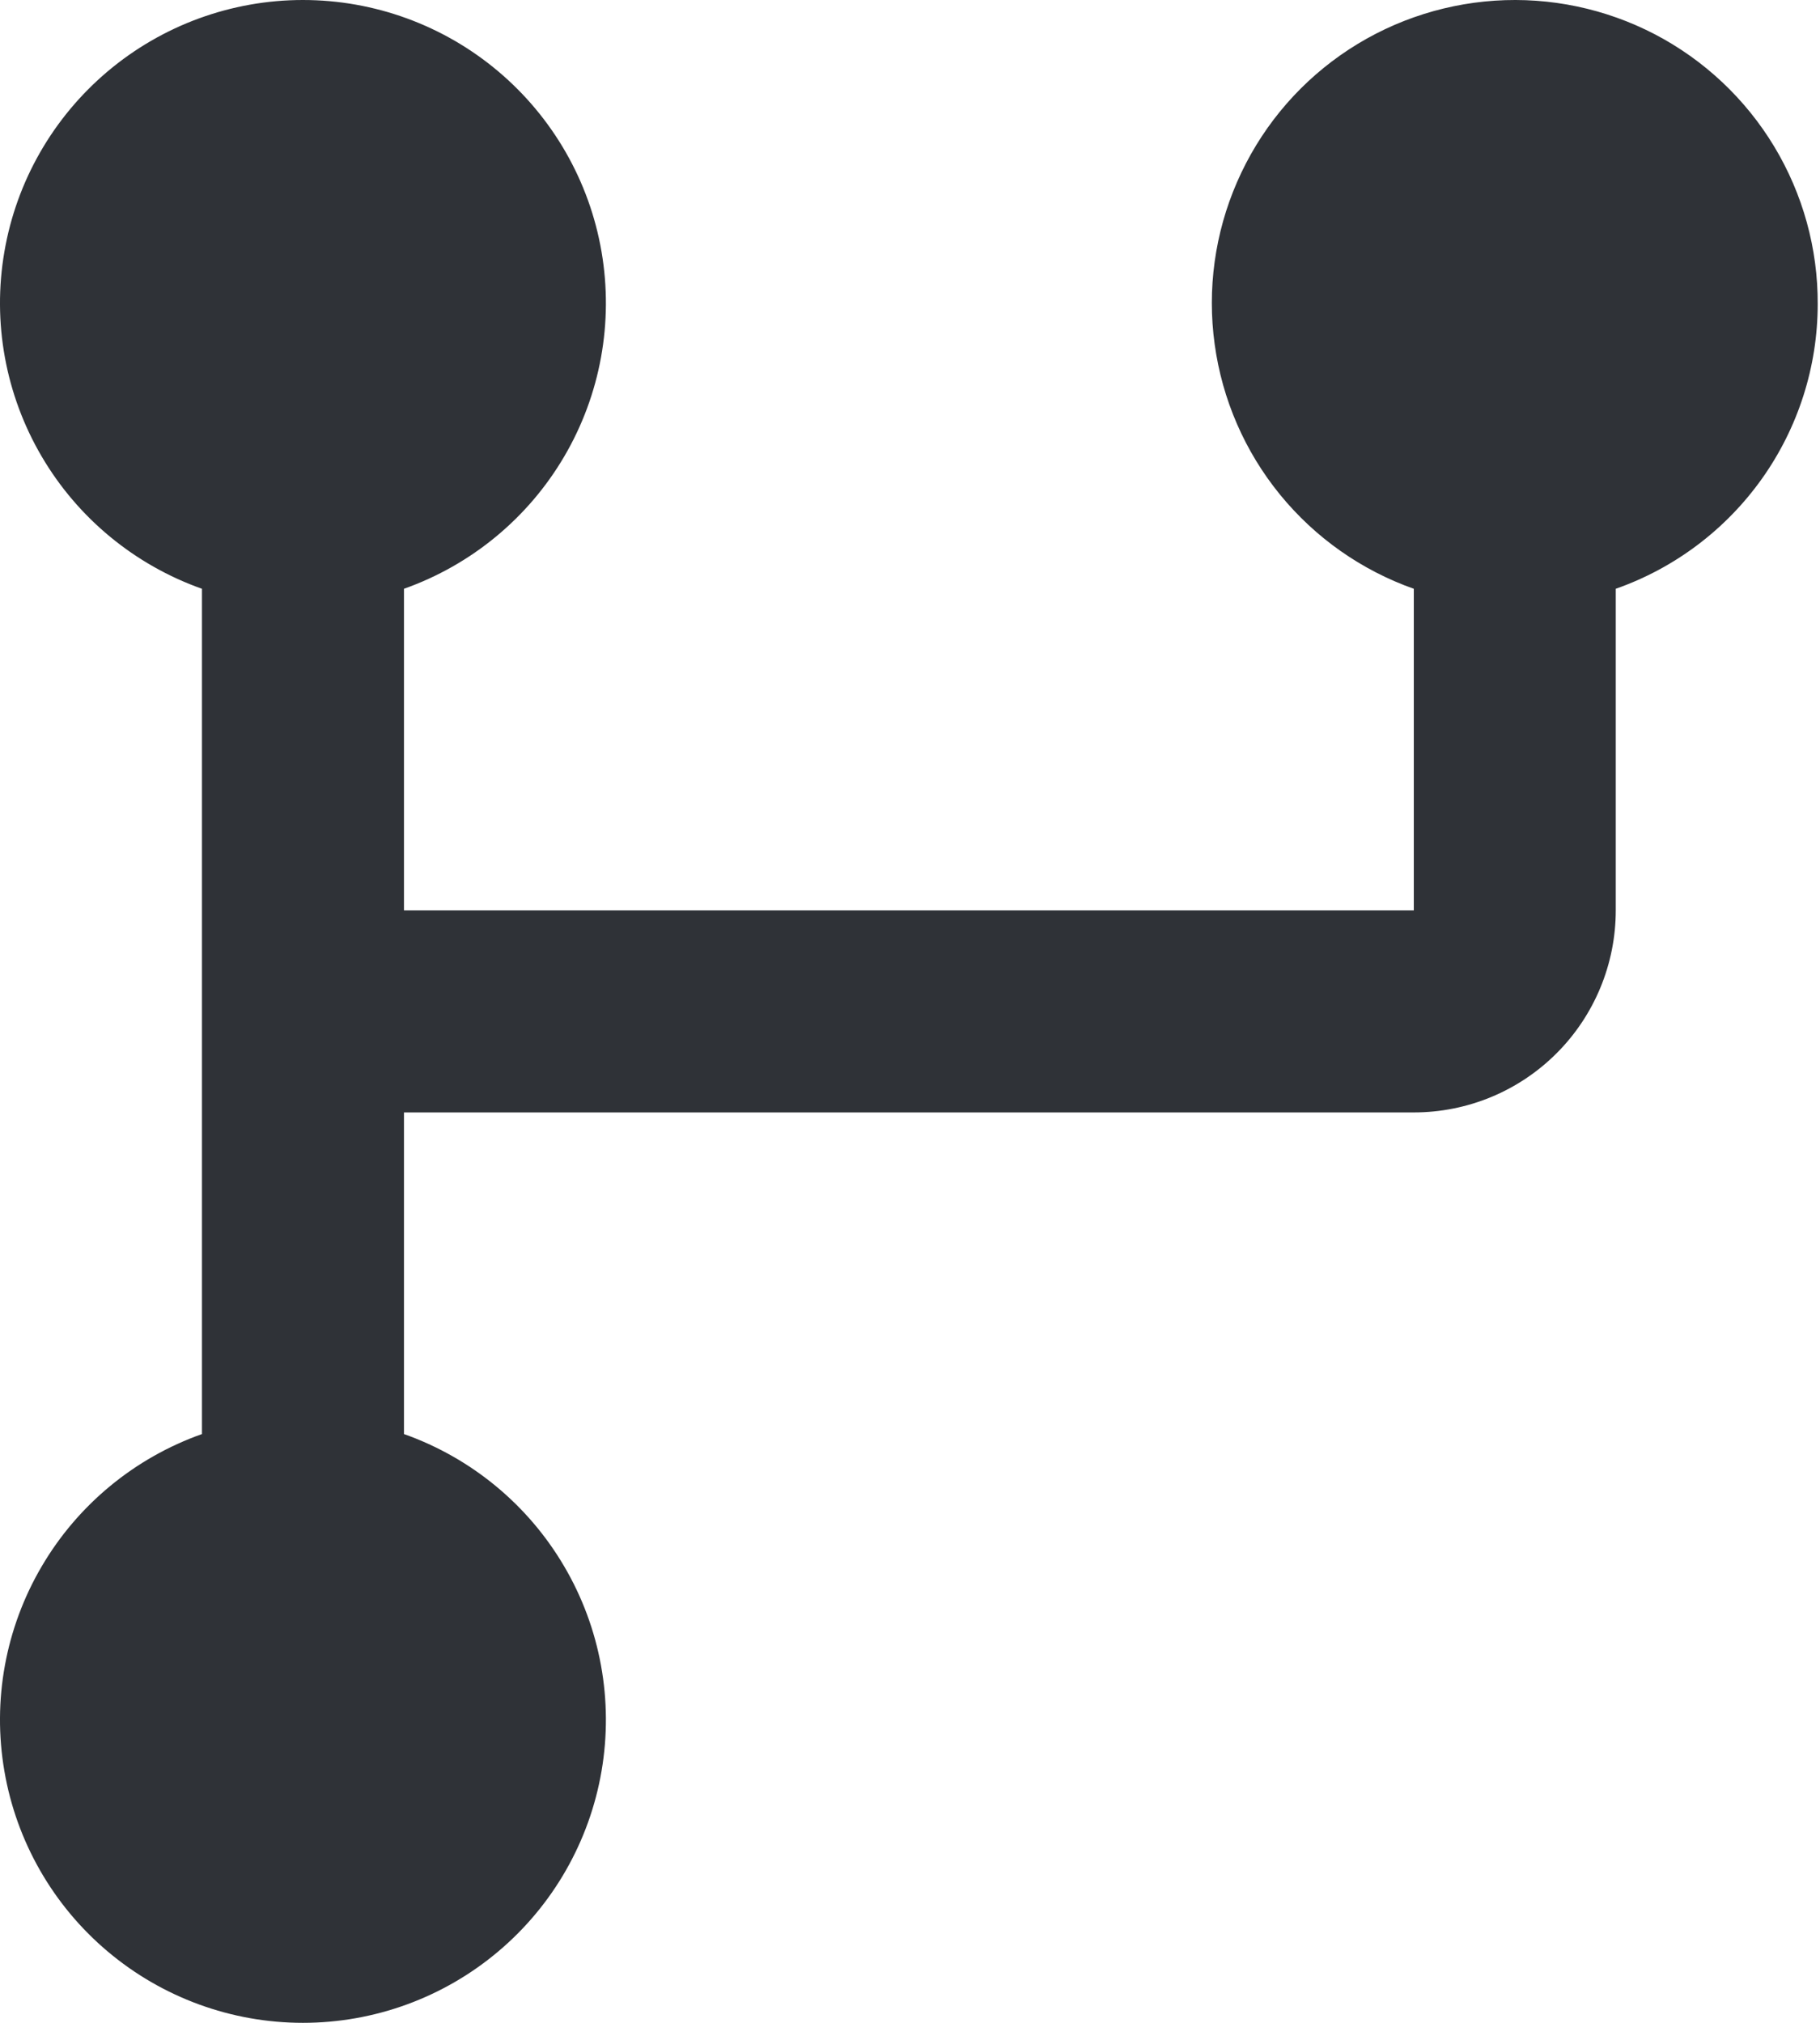 <?xml version="1.0" encoding="UTF-8"?>
<svg xmlns="http://www.w3.org/2000/svg" width="27" height="30" viewBox="0 0 27 30" fill="none">
  <path d="M26.966 4.513C26.97 3.688 26.746 2.878 26.32 2.172C25.894 1.466 25.282 0.891 24.551 0.509C23.819 0.128 22.997 -0.045 22.174 0.01C21.351 0.065 20.559 0.345 19.885 0.819C19.21 1.294 18.68 1.945 18.351 2.702C18.022 3.458 17.907 4.29 18.02 5.107C18.132 5.924 18.467 6.695 18.988 7.334C19.509 7.973 20.196 8.457 20.974 8.732V13.502H5.993V8.732C6.992 8.378 7.835 7.683 8.371 6.769C8.908 5.854 9.103 4.779 8.924 3.734C8.745 2.689 8.202 1.742 7.391 1.058C6.581 0.375 5.555 0 4.494 0C3.434 0 2.408 0.375 1.598 1.058C0.787 1.742 0.244 2.689 0.065 3.734C-0.115 4.779 0.081 5.854 0.618 6.769C1.154 7.683 1.997 8.378 2.996 8.732V21.268C1.997 21.622 1.154 22.317 0.618 23.232C0.081 24.146 -0.115 25.221 0.065 26.266C0.244 27.311 0.787 28.259 1.598 28.942C2.408 29.625 3.434 30 4.494 30C5.555 30 6.581 29.625 7.391 28.942C8.202 28.259 8.745 27.311 8.924 26.266C9.103 25.221 8.908 24.146 8.371 23.232C7.835 22.317 6.992 21.622 5.993 21.268V16.498H20.974C21.769 16.498 22.531 16.183 23.093 15.62C23.654 15.059 23.97 14.296 23.97 13.502V8.732C24.845 8.425 25.602 7.854 26.139 7.099C26.676 6.343 26.965 5.44 26.966 4.513Z" fill="#2F3237"></path>
</svg>
